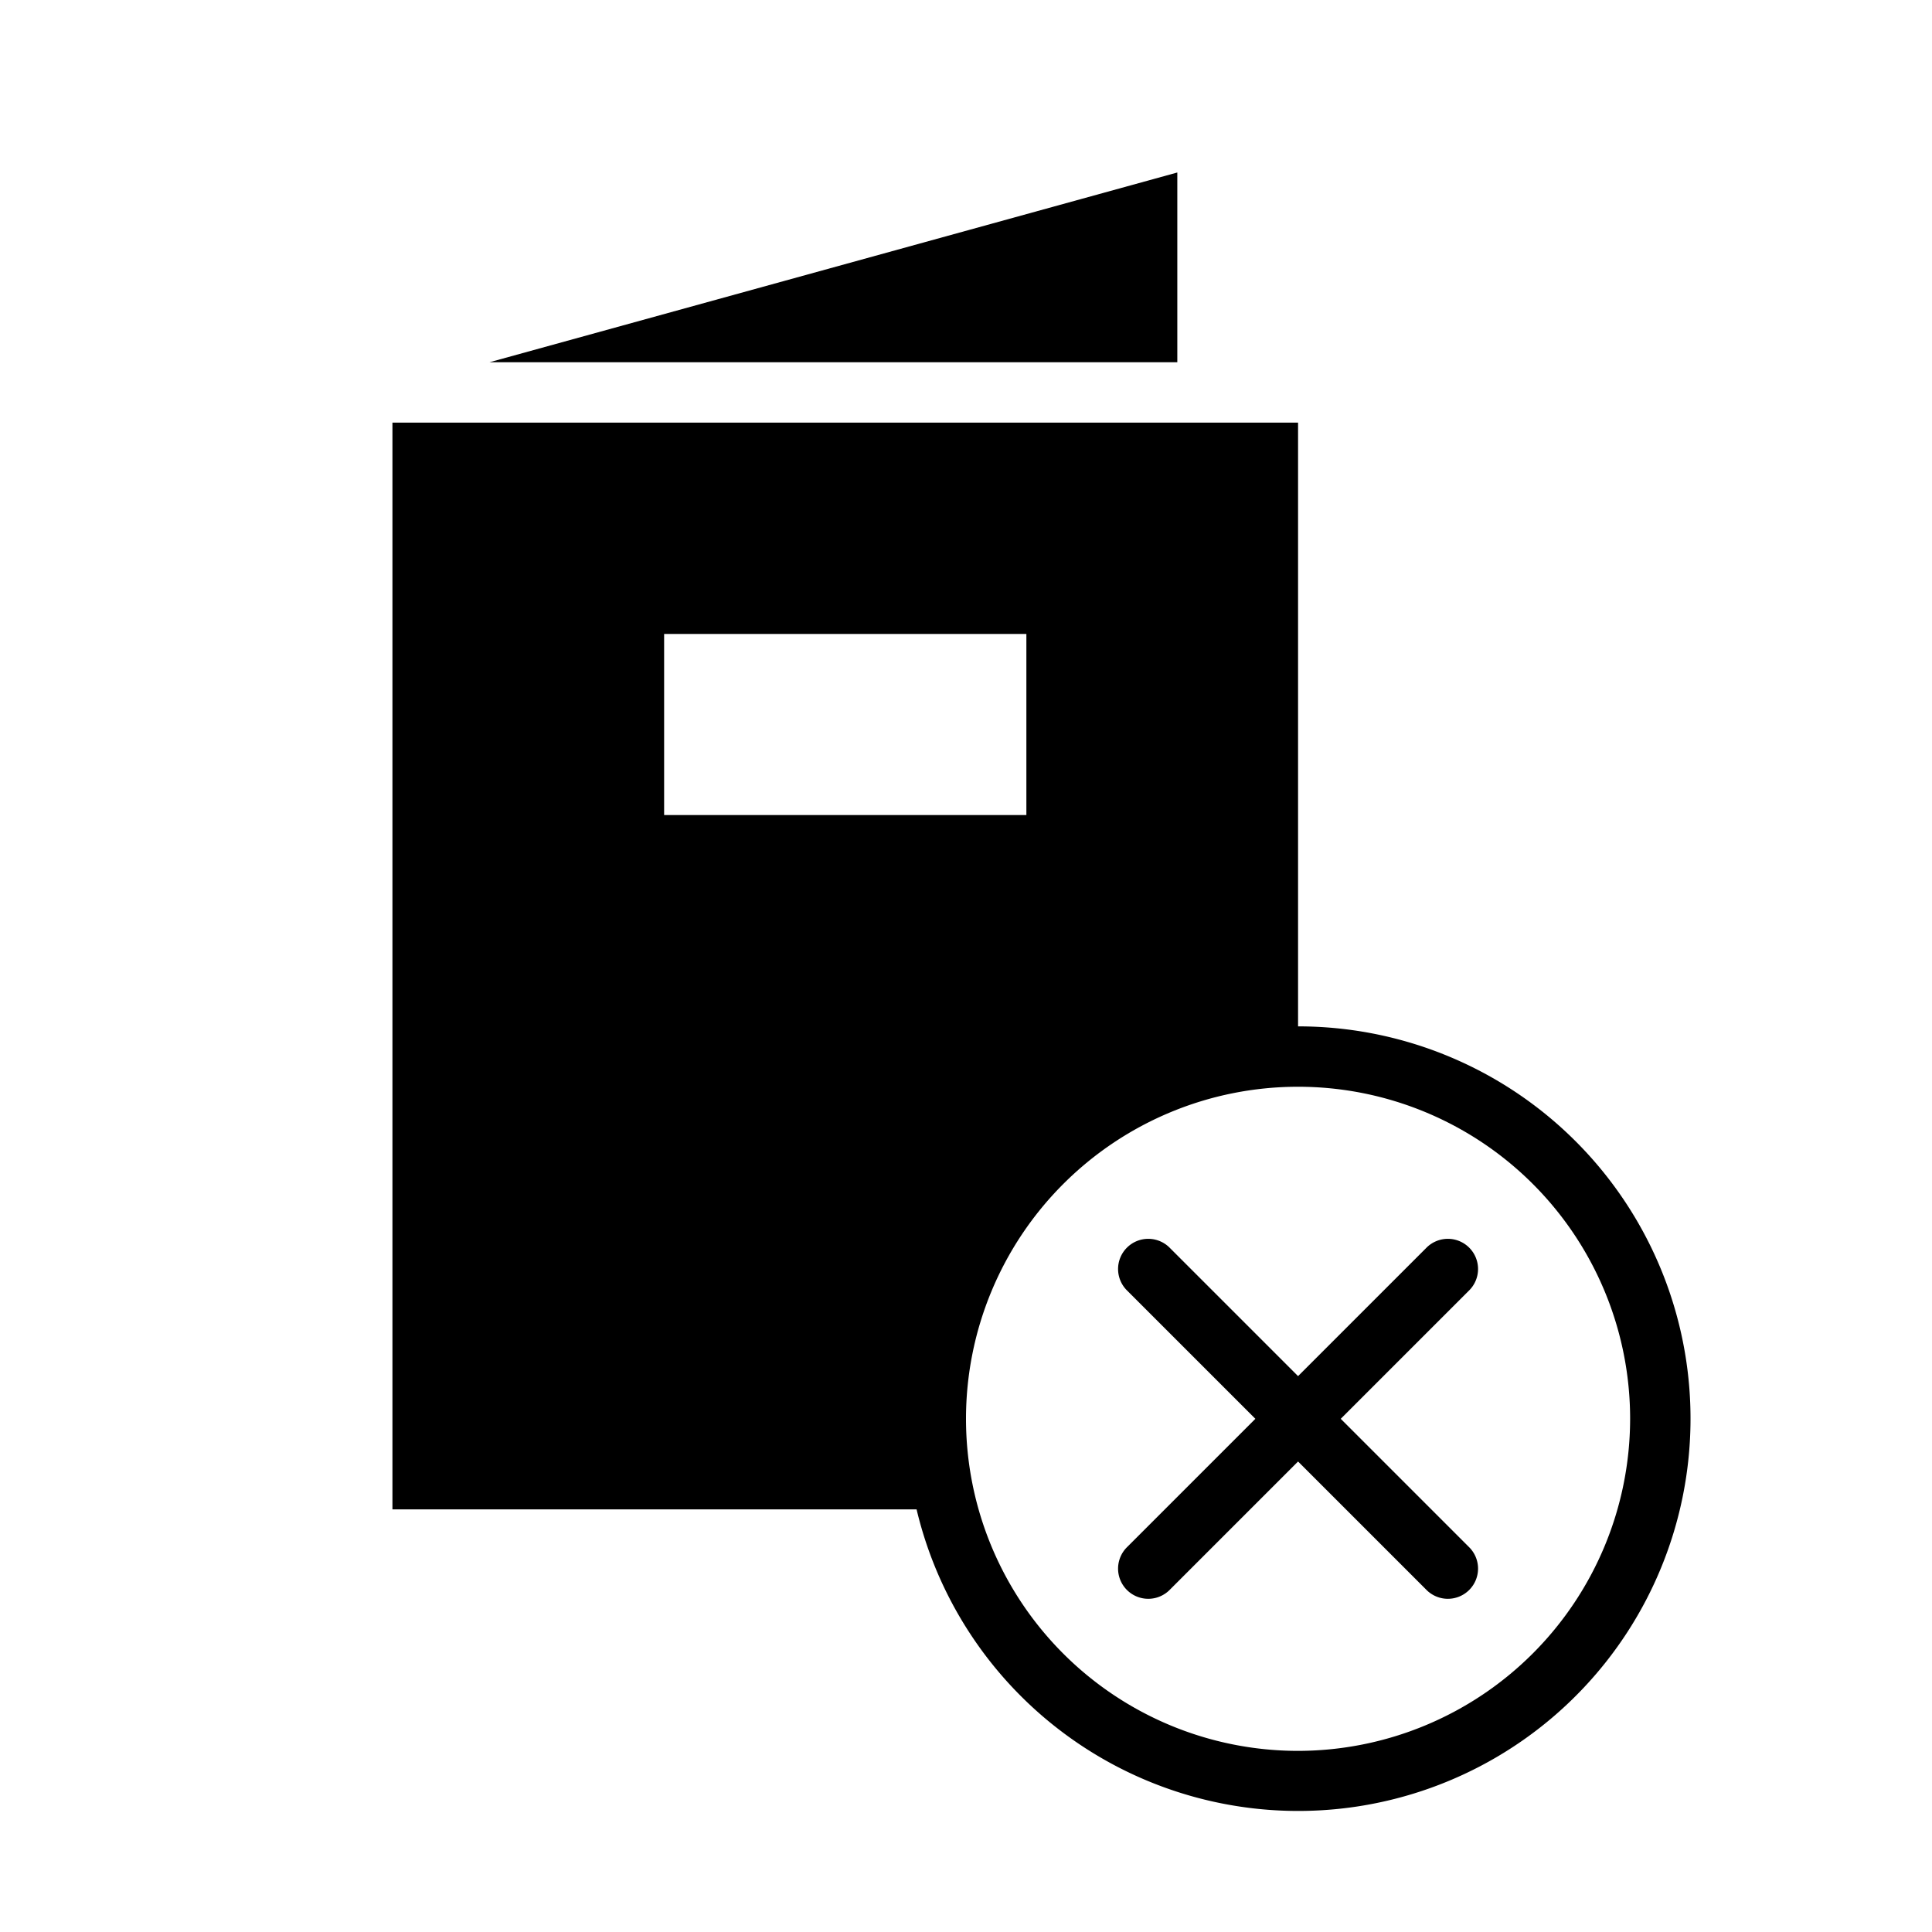 <svg xmlns="http://www.w3.org/2000/svg" viewBox="0 0 64 64"><g id="Flate_Sort" data-name="Flate Sort"><polygon points="39 5.714 39 12 16.214 12 39 5.714"/><path d="M43,34V14H13V50H30.363A12.995,12.995,0,1,0,43,34ZM22,21H34v6H22ZM43,58A11,11,0,1,1,54,47,11.013,11.013,0,0,1,43,58Z"/><path d="M44.414,47l4.243-4.243a1,1,0,1,0-1.414-1.414L43,45.586l-4.243-4.243a1,1,0,1,0-1.414,1.414L41.586,47l-4.243,4.243a1,1,0,1,0,1.414,1.414L43,48.414l4.243,4.243a1,1,0,1,0,1.414-1.414Z"/></g></svg>